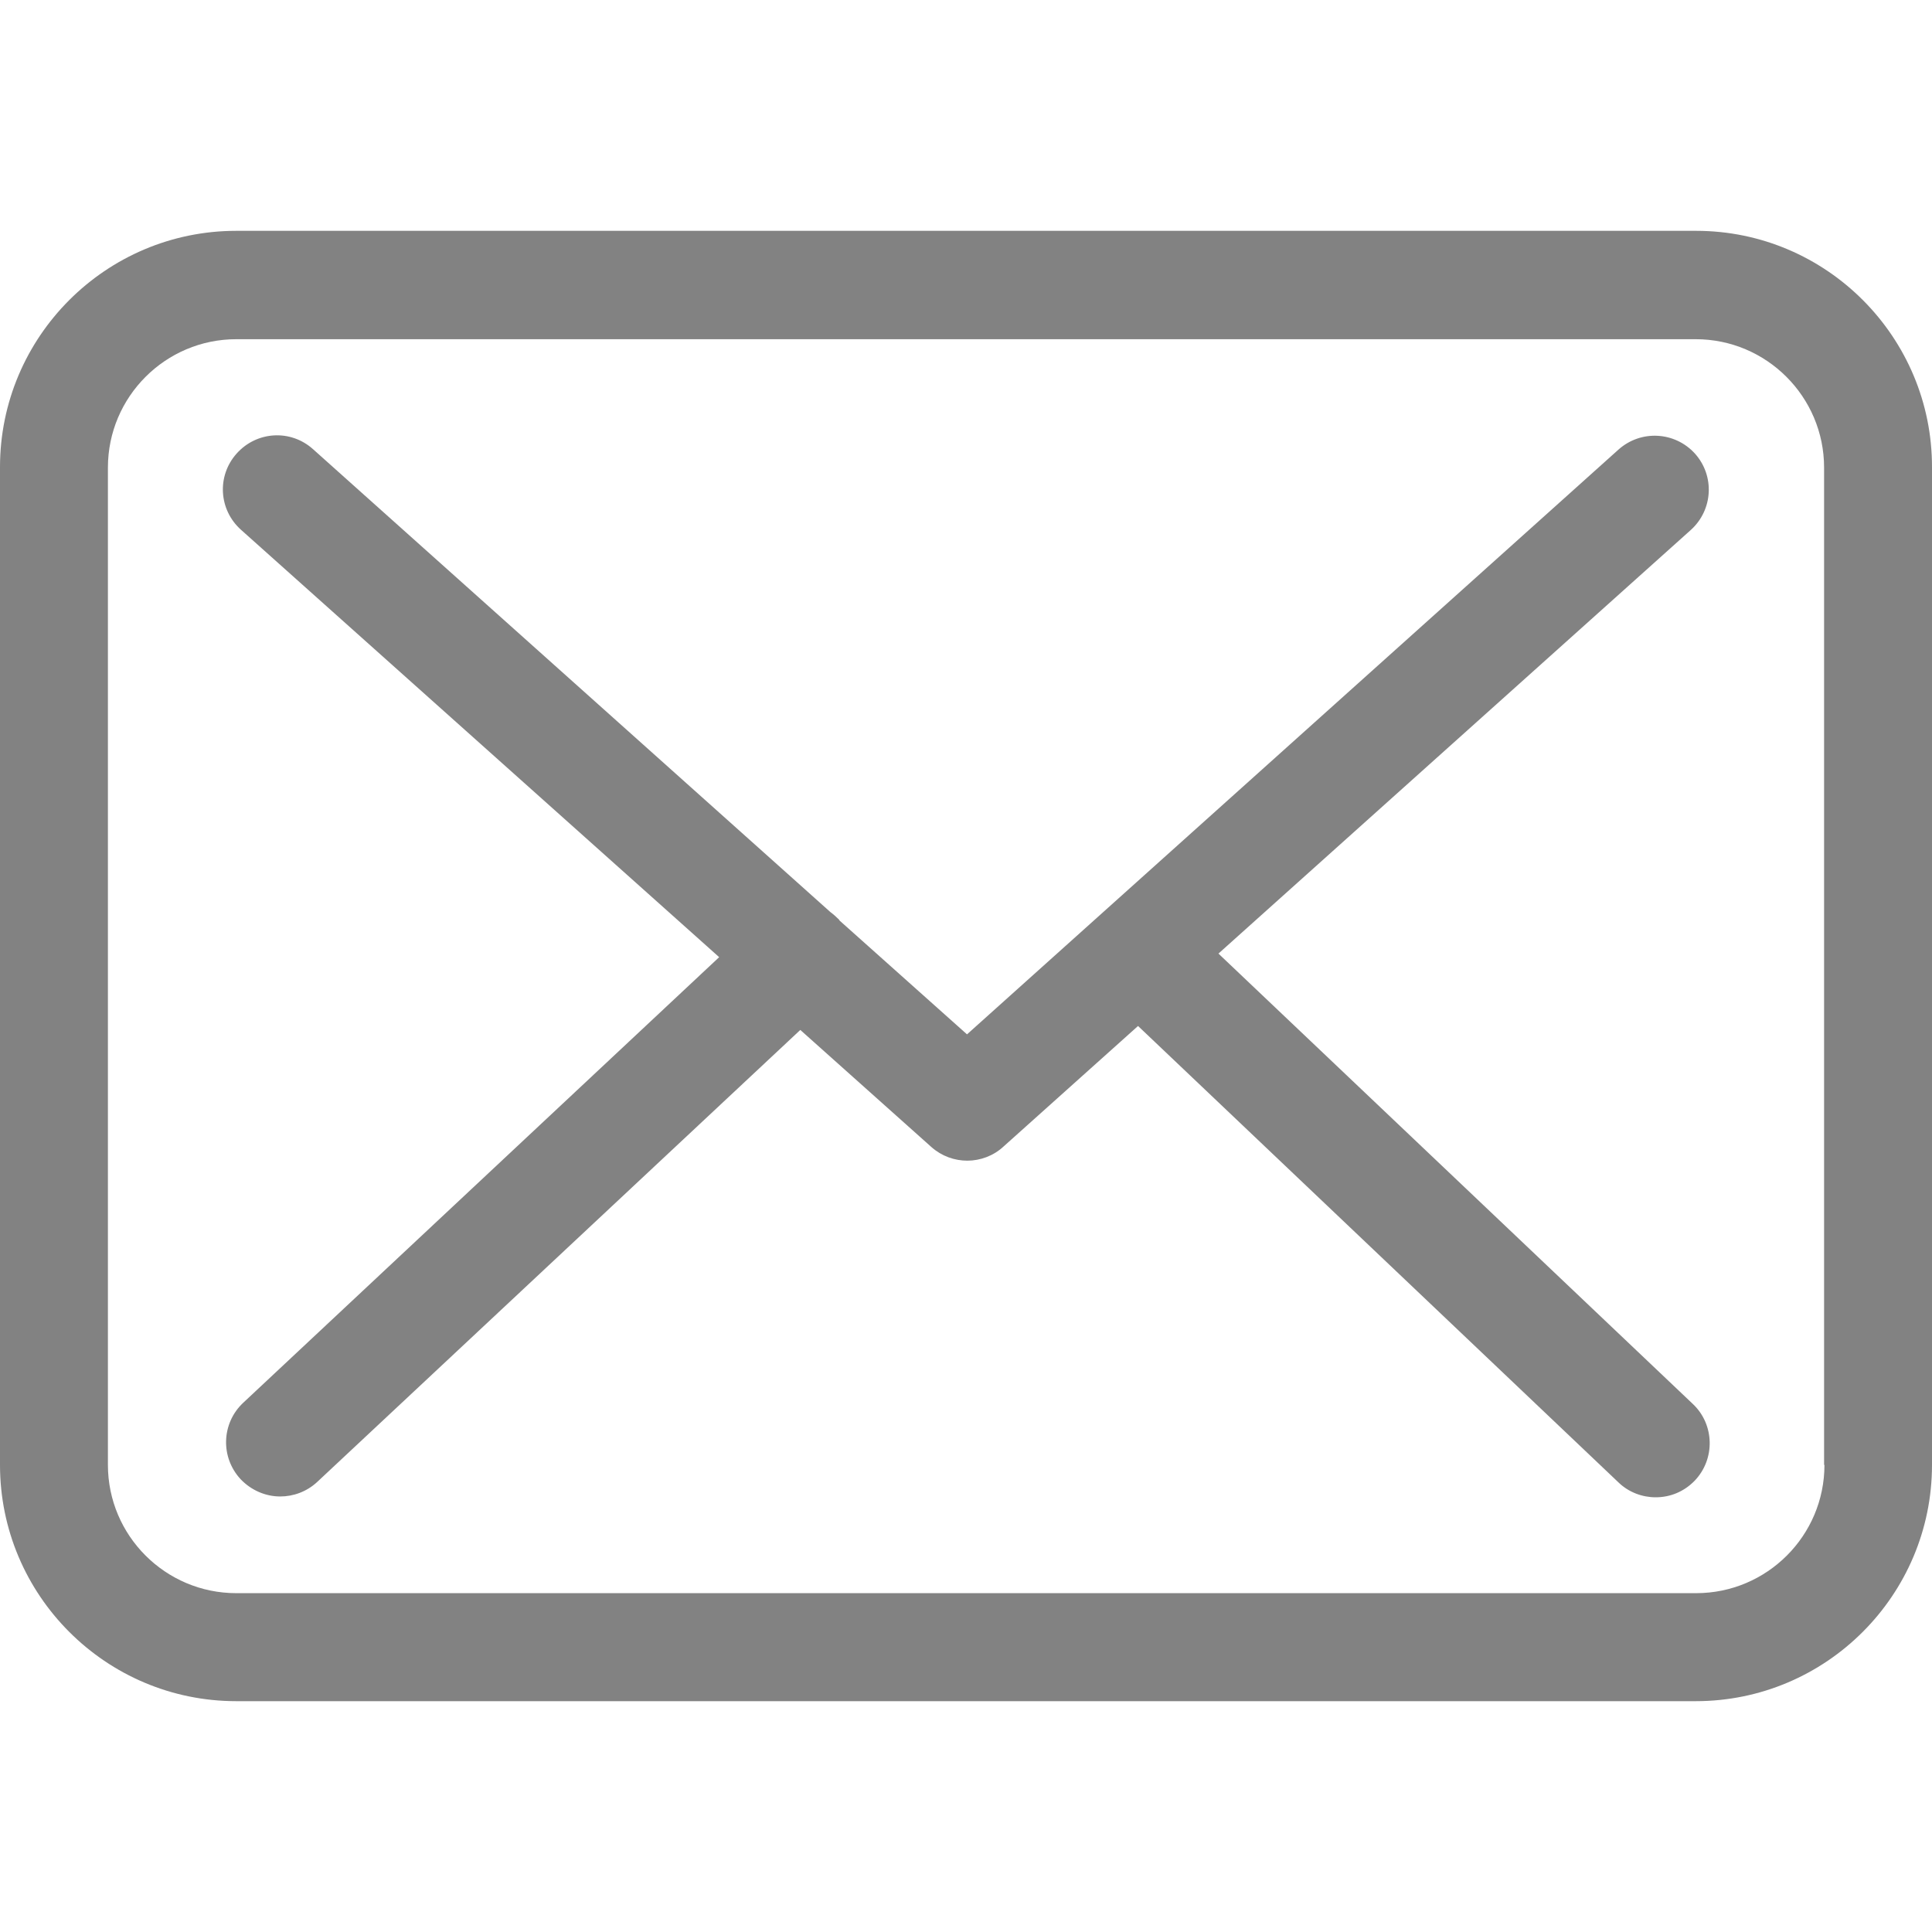 <svg width="21" height="21" viewBox="0 0 21 21" fill="none" xmlns="http://www.w3.org/2000/svg">
<g clip-path="url(#clip0_13_348)">
<path d="M18.436 2.509H2.568C1.151 2.509 0 3.661 0 5.077V15.923C0 17.339 1.151 18.491 2.568 18.491H18.432C19.849 18.491 21 17.339 21 15.923V5.082C21.004 3.665 19.853 2.509 18.436 2.509ZM19.831 15.923C19.831 16.692 19.206 17.317 18.436 17.317H2.568C1.799 17.317 1.173 16.692 1.173 15.923V5.082C1.173 4.313 1.799 3.687 2.568 3.687H18.432C19.201 3.687 19.827 4.313 19.827 5.082V15.923H19.831Z" fill="#828282"/>
<path d="M13.244 10.365L18.38 5.759C18.619 5.542 18.641 5.173 18.423 4.93C18.206 4.691 17.837 4.669 17.593 4.886L10.511 11.243L9.129 10.009C9.125 10.005 9.12 10 9.12 9.996C9.09 9.966 9.06 9.939 9.025 9.913L3.402 4.882C3.159 4.664 2.79 4.686 2.572 4.93C2.355 5.173 2.377 5.542 2.62 5.759L7.817 10.404L2.642 15.249C2.407 15.471 2.394 15.84 2.616 16.079C2.733 16.201 2.889 16.266 3.046 16.266C3.189 16.266 3.333 16.214 3.446 16.11L8.699 11.195L10.124 12.468C10.237 12.568 10.376 12.616 10.515 12.616C10.654 12.616 10.798 12.564 10.906 12.464L12.37 11.152L17.593 16.114C17.706 16.223 17.854 16.275 17.997 16.275C18.154 16.275 18.306 16.214 18.423 16.092C18.645 15.857 18.636 15.484 18.402 15.262L13.244 10.365Z" fill="#828282"/>
</g>
<defs>
<clipPath id="clip0_13_348">
<rect width="21" height="21" fill="white"/>
</clipPath>
</defs>
</svg>
